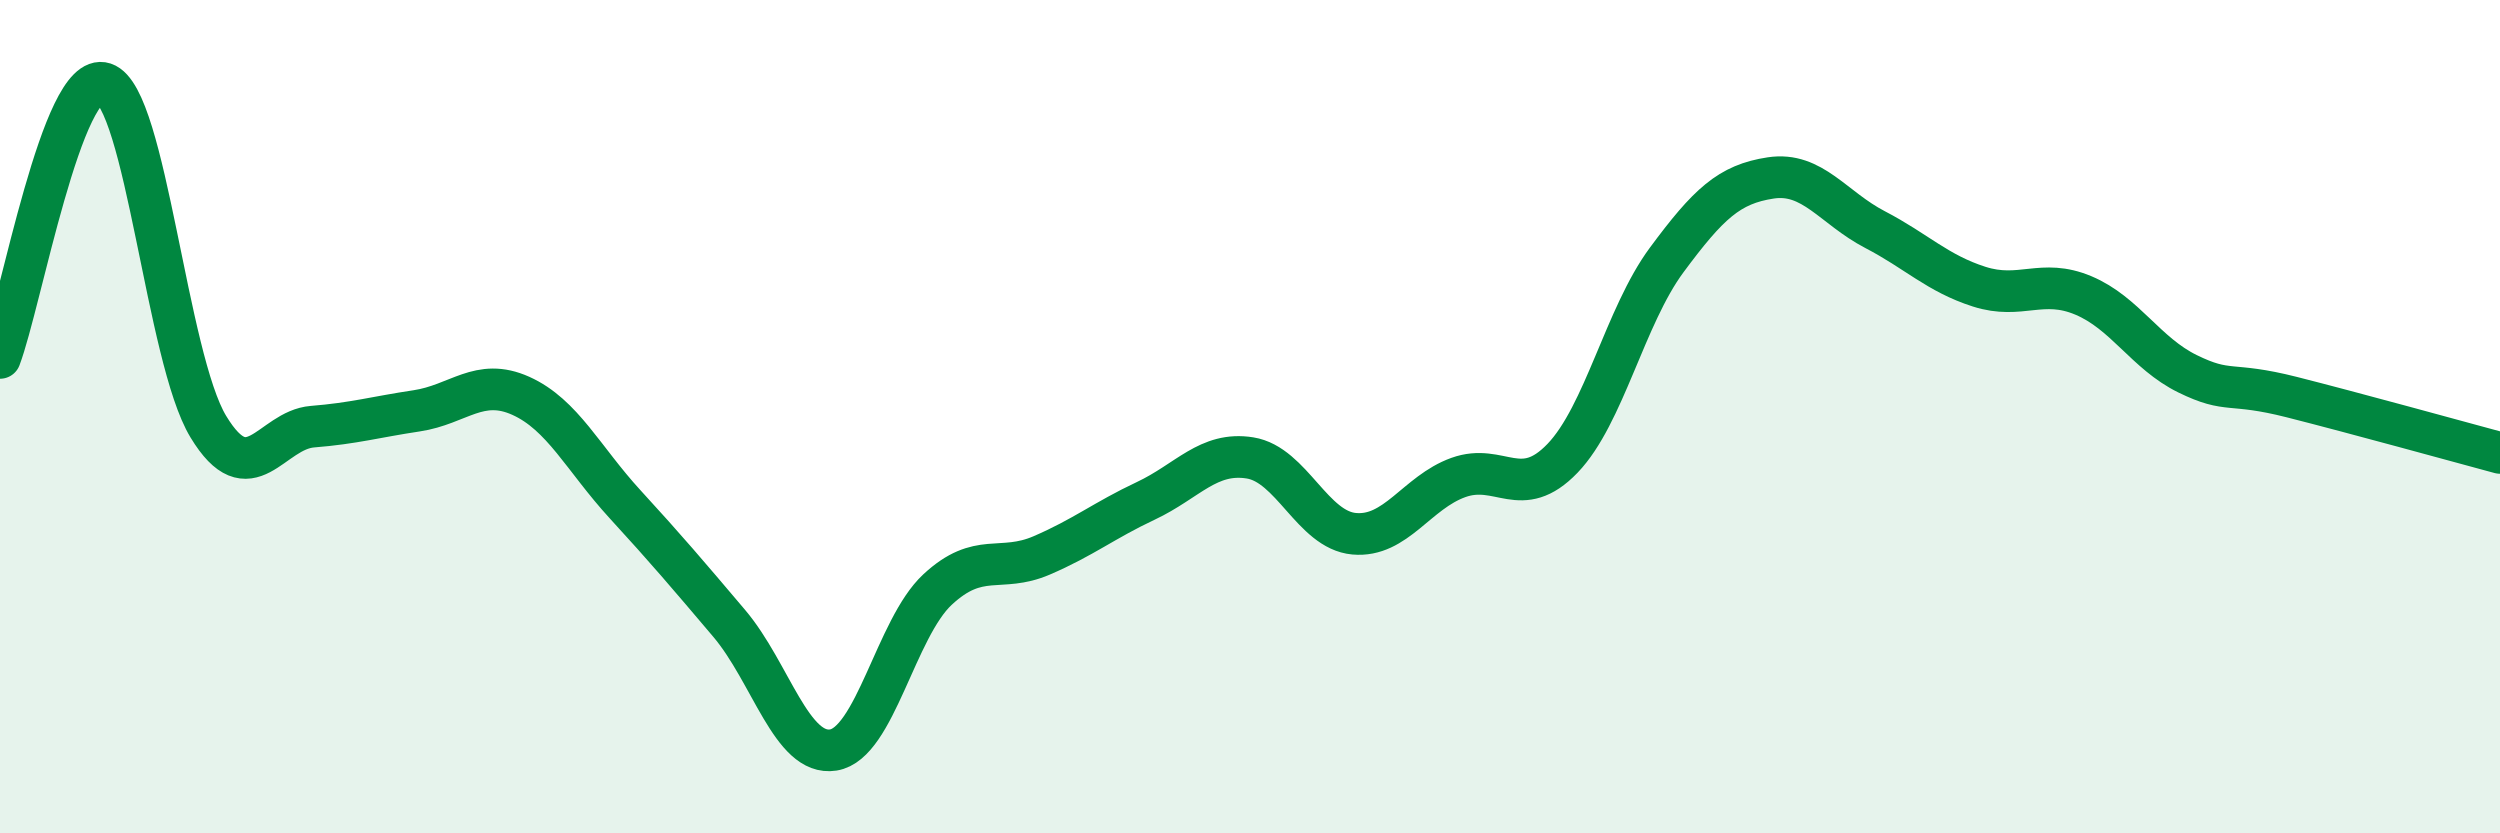
    <svg width="60" height="20" viewBox="0 0 60 20" xmlns="http://www.w3.org/2000/svg">
      <path
        d="M 0,8.59 C 0.5,7.27 1.5,1.67 2.5,2 C 3.5,2.33 4,8.59 5,10.24 C 6,11.89 6.5,10.32 7.5,10.24 C 8.5,10.16 9,10.01 10,9.86 C 11,9.71 11.5,9.05 12.5,9.5 C 13.5,9.95 14,11.01 15,12.1 C 16,13.19 16.5,13.78 17.5,14.96 C 18.5,16.14 19,18.16 20,18 C 21,17.84 21.5,15.08 22.5,14.15 C 23.5,13.22 24,13.76 25,13.33 C 26,12.9 26.5,12.49 27.5,12.02 C 28.5,11.55 29,10.83 30,10.99 C 31,11.15 31.5,12.72 32.5,12.81 C 33.5,12.9 34,11.82 35,11.46 C 36,11.1 36.5,12.04 37.5,11 C 38.5,9.96 39,7.59 40,6.24 C 41,4.89 41.5,4.42 42.5,4.27 C 43.5,4.12 44,4.99 45,5.51 C 46,6.03 46.5,6.56 47.5,6.88 C 48.5,7.2 49,6.67 50,7.09 C 51,7.51 51.5,8.48 52.5,8.97 C 53.5,9.46 53.5,9.15 55,9.53 C 56.5,9.91 59,10.6 60,10.87L60 20L0 20Z"
        fill="#008740"
        opacity="0.1"
        stroke-linecap="round"
        stroke-linejoin="round"
      />
      <path
        d="M 0,8.59 C 0.5,7.27 1.5,1.67 2.5,2 C 3.5,2.33 4,8.59 5,10.24 C 6,11.89 6.5,10.32 7.5,10.24 C 8.5,10.16 9,10.01 10,9.86 C 11,9.71 11.5,9.05 12.5,9.5 C 13.5,9.95 14,11.01 15,12.1 C 16,13.19 16.5,13.78 17.5,14.96 C 18.5,16.14 19,18.16 20,18 C 21,17.84 21.5,15.08 22.5,14.15 C 23.5,13.22 24,13.76 25,13.33 C 26,12.9 26.5,12.49 27.5,12.02 C 28.5,11.55 29,10.83 30,10.99 C 31,11.15 31.5,12.72 32.5,12.81 C 33.5,12.9 34,11.82 35,11.46 C 36,11.1 36.5,12.04 37.5,11 C 38.5,9.96 39,7.59 40,6.24 C 41,4.89 41.5,4.42 42.5,4.27 C 43.5,4.12 44,4.99 45,5.51 C 46,6.03 46.5,6.56 47.5,6.88 C 48.5,7.2 49,6.67 50,7.09 C 51,7.51 51.5,8.48 52.5,8.97 C 53.5,9.46 53.5,9.15 55,9.53 C 56.5,9.91 59,10.6 60,10.87"
        stroke="#008740"
        stroke-width="1"
        fill="none"
        stroke-linecap="round"
        stroke-linejoin="round"
      />
    </svg>
  